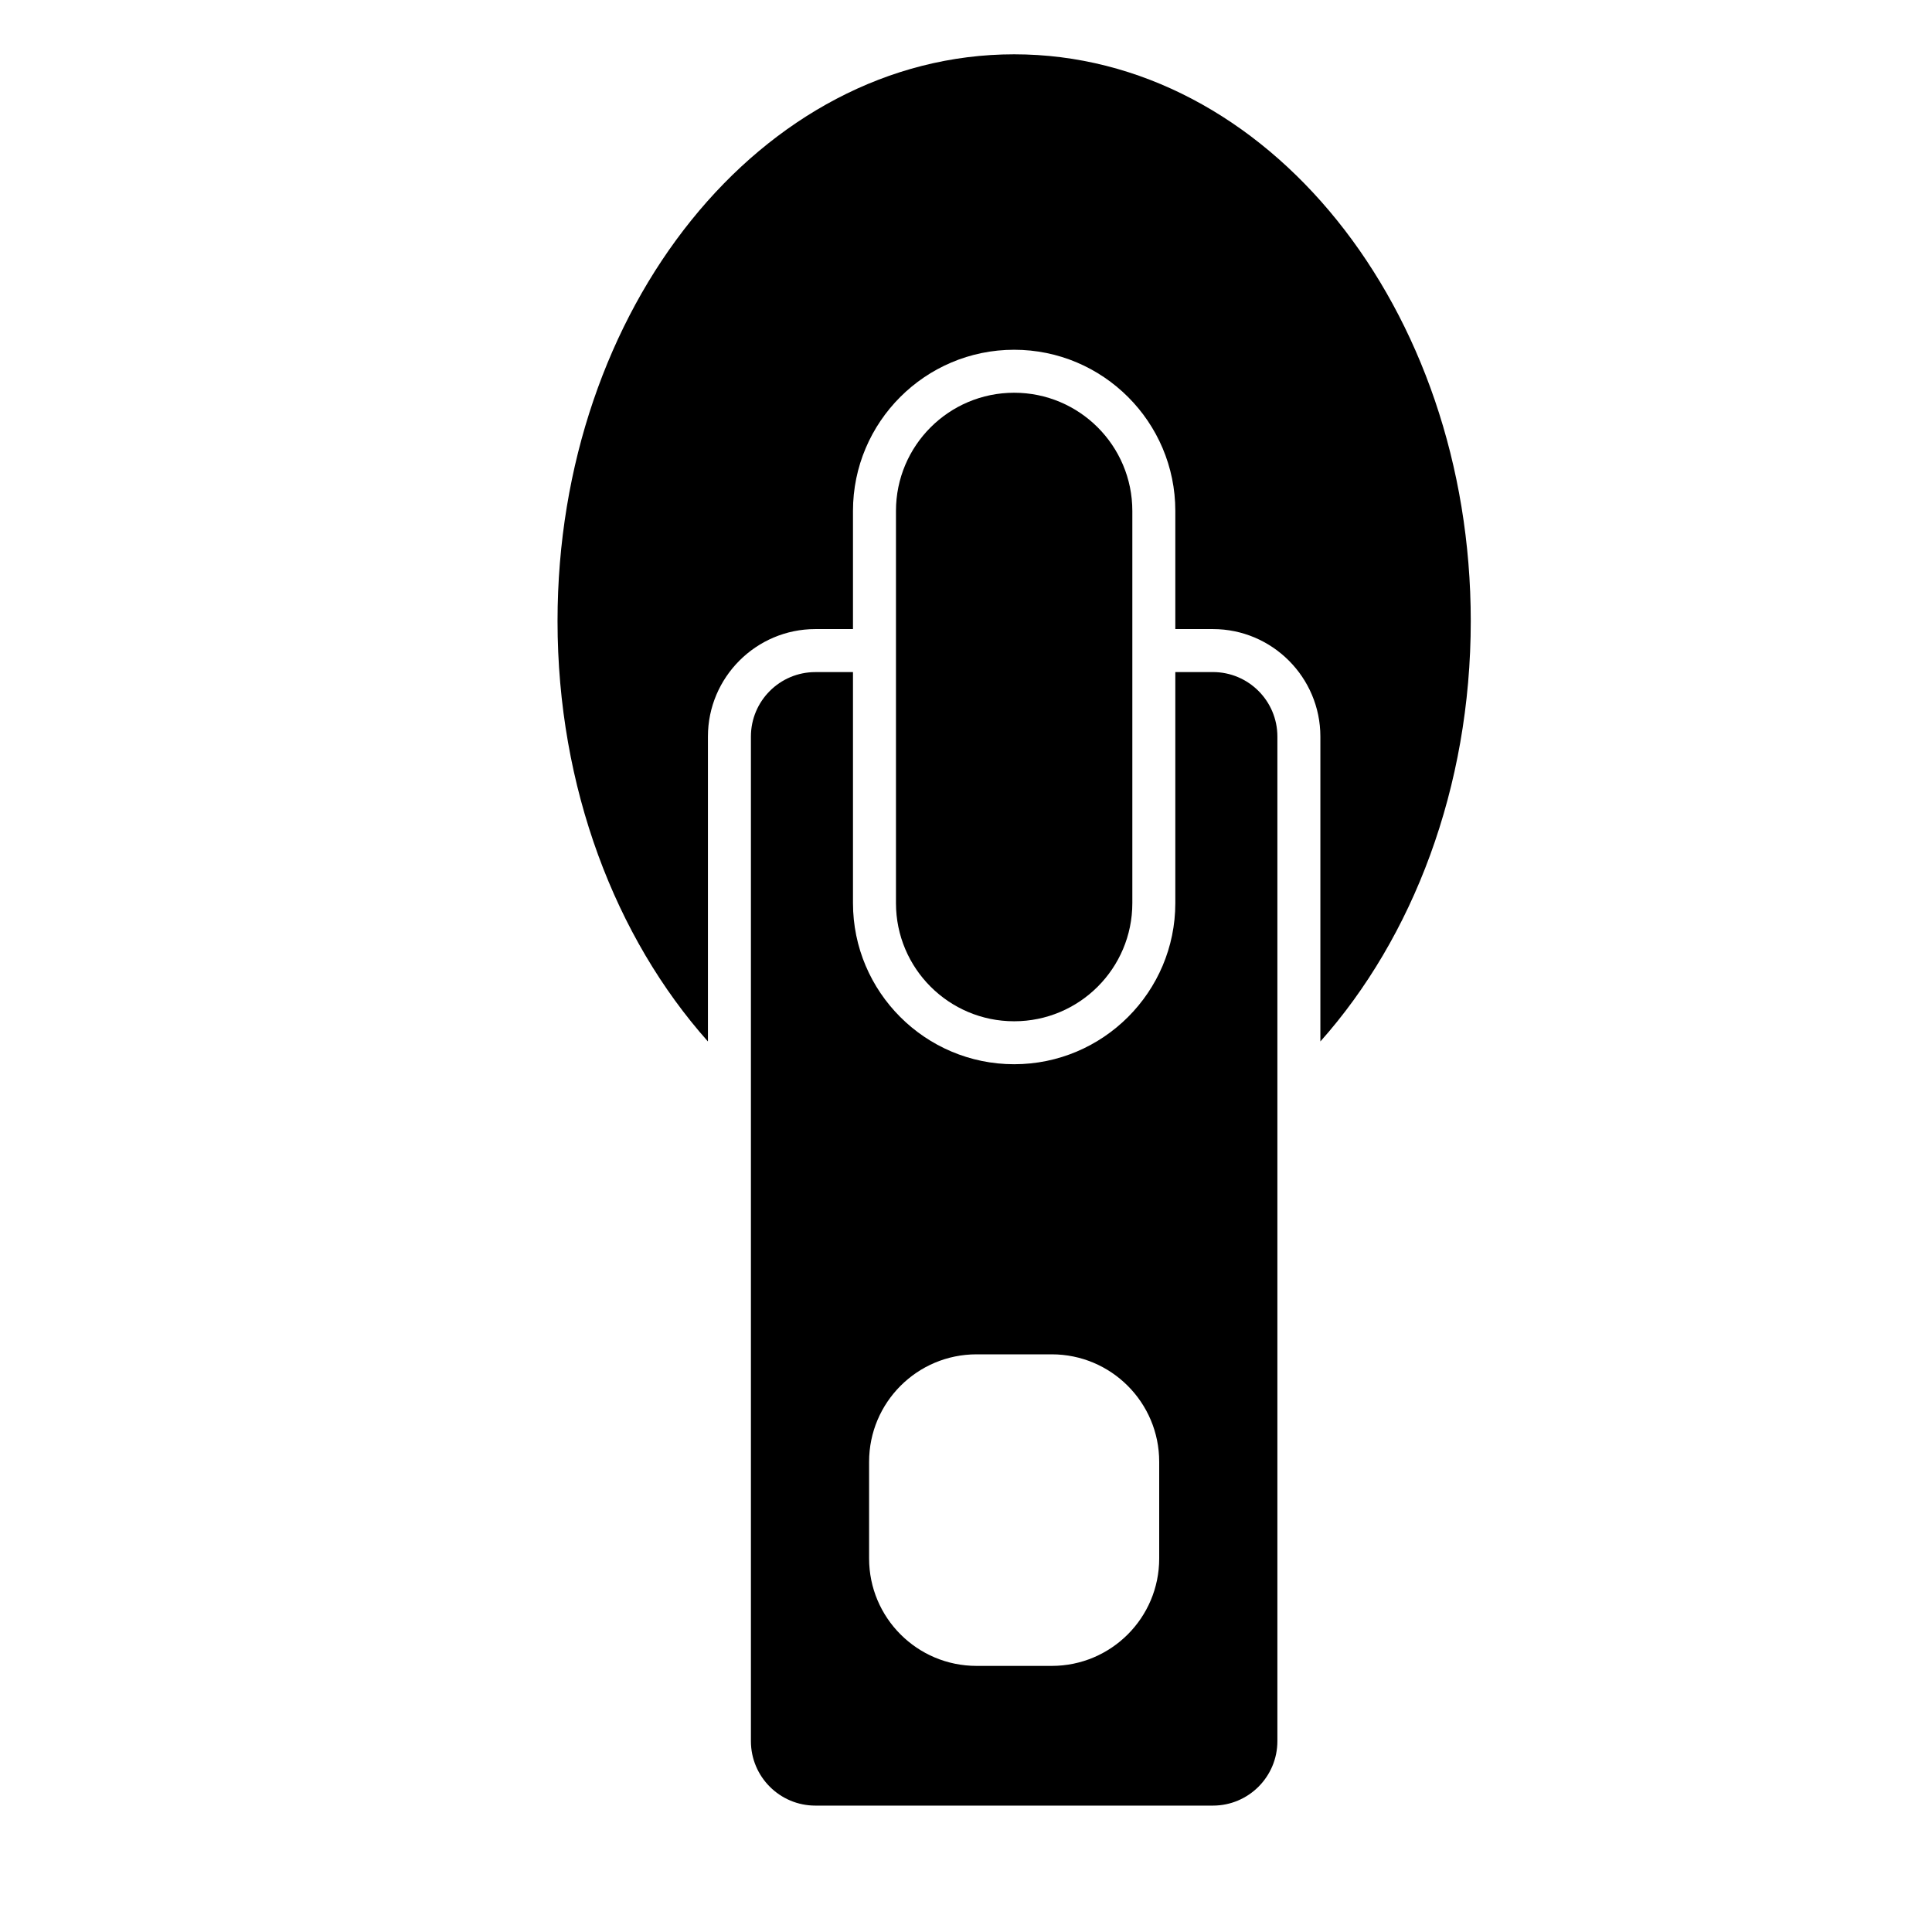 <?xml version="1.0" encoding="iso-8859-1"?>
<!-- Generator: Adobe Illustrator 17.0.0, SVG Export Plug-In . SVG Version: 6.00 Build 0)  -->
<!DOCTYPE svg PUBLIC "-//W3C//DTD SVG 1.1//EN" "http://www.w3.org/Graphics/SVG/1.1/DTD/svg11.dtd">
<svg version="1.1" id="Capa_1" xmlns="http://www.w3.org/2000/svg" xmlns:xlink="http://www.w3.org/1999/xlink" x="0px" y="0px"
	 width="64px" height="64px" viewBox="0 0 64 64" style="enable-background:new 0 0 64 64;" xml:space="preserve">
<g>
	<path d="M27.01,22.264c-1.178,0-2.135,0.956-2.135,2.136v33.277c0,1.18,0.957,2.136,2.135,2.136h13.17
		c1.178,0,2.135-0.956,2.135-2.136V24.399c0-1.18-0.957-2.136-2.135-2.136h-1.246v7.652c0,2.944-2.395,5.339-5.339,5.339
		c-2.944,0-5.339-2.394-5.339-5.339v-7.652H27.01z M28.79,48.423c0-1.965,1.593-3.559,3.56-3.559h2.49
		c1.967,0,3.56,1.594,3.56,3.559v3.204c0,1.965-1.593,3.558-3.56,3.558h-2.49c-1.967,0-3.56-1.594-3.56-3.558V48.423z"/>
	<path d="M33.595,33.831c2.162,0,3.915-1.753,3.915-3.915v-12.99c0-2.162-1.753-3.916-3.915-3.916s-3.915,1.754-3.915,3.916v12.99
		C29.68,32.078,31.433,33.831,33.595,33.831z"/>
	<path d="M48.721,20.573c0-10.369-6.772-18.774-15.126-18.774s-15.126,8.405-15.126,18.774c0,5.524,1.923,10.491,4.982,13.927
		V24.399c0-1.962,1.598-3.56,3.559-3.56h1.246v-3.914c0-2.944,2.395-5.339,5.339-5.339c2.944,0,5.339,2.394,5.339,5.339v3.914h1.246
		c1.961,0,3.559,1.598,3.559,3.56V34.5C46.798,31.065,48.721,26.098,48.721,20.573z"/>
</g>
</svg>
